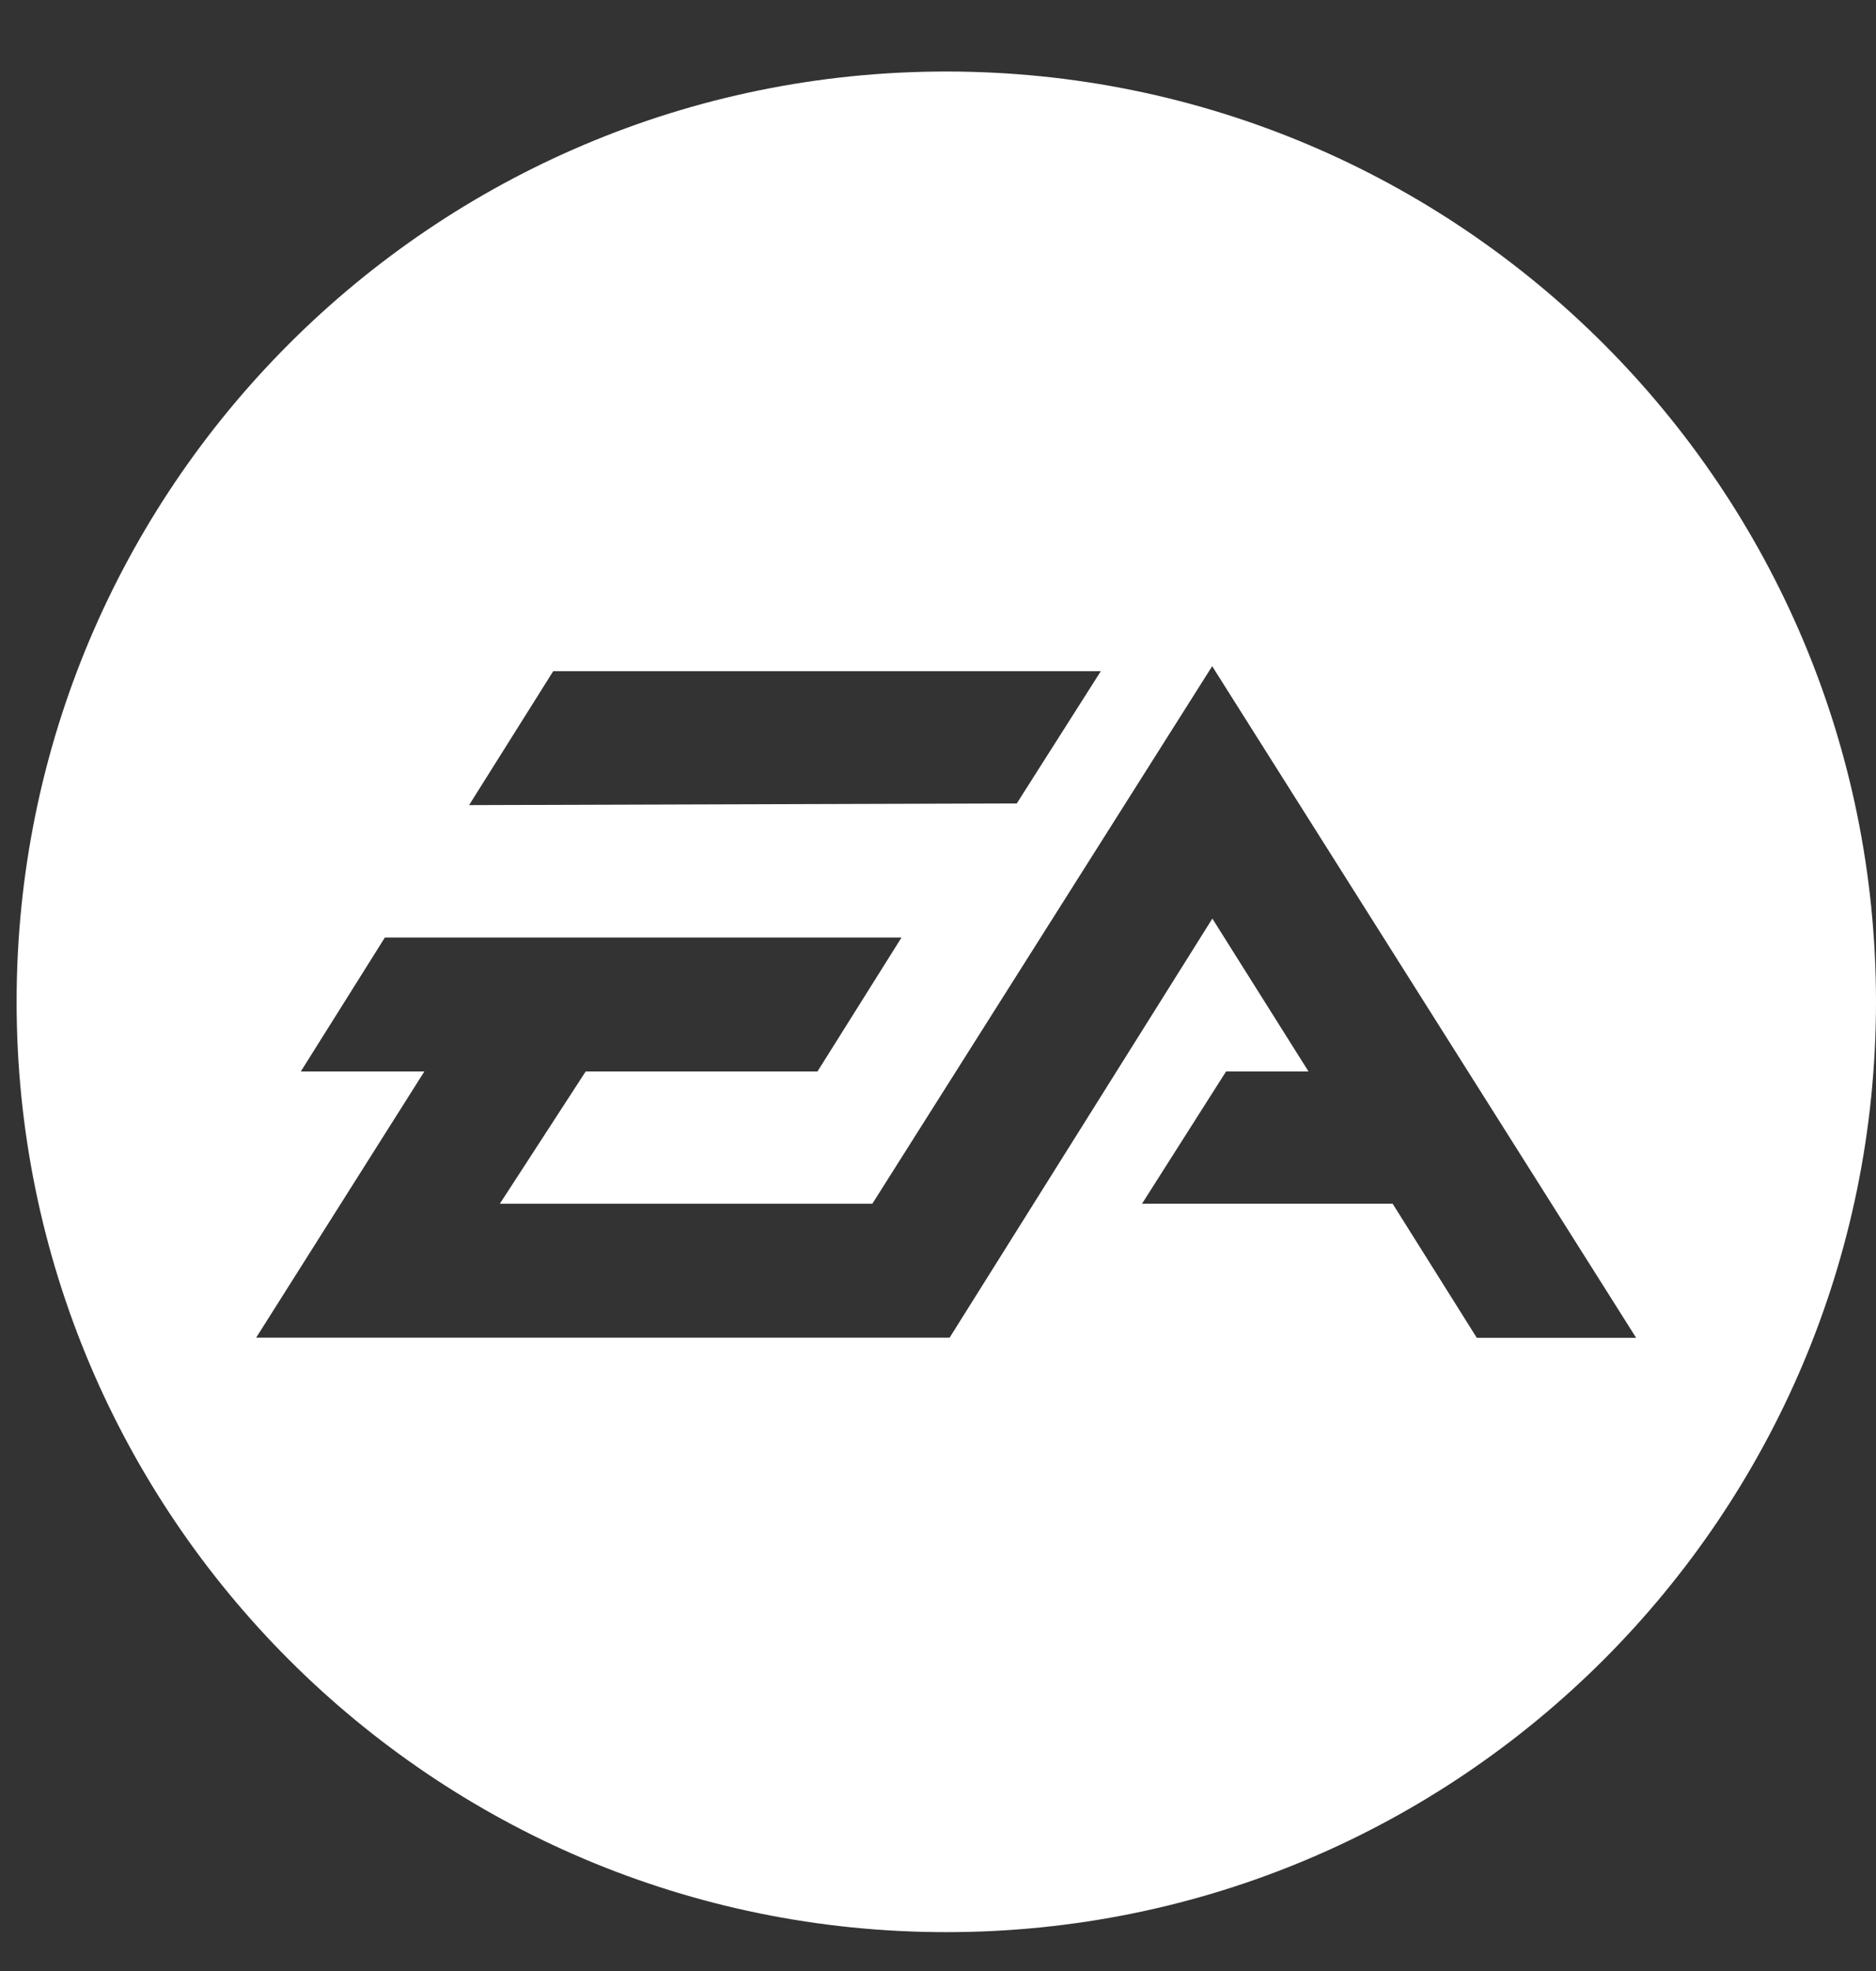 <svg width="20" height="21" viewBox="0 0 20 21" fill="none" xmlns="http://www.w3.org/2000/svg">
<rect x="0" y="0" width="20" height="21" fill="#333333" stroke="none"/>
<g clip-path="url(#clip0_119_7271)">
<path fill-rule="evenodd" clip-rule="evenodd" d="M10.088 0.762C4.614 0.762 0.177 5.2 0.177 10.674C0.177 16.148 4.614 20.586 10.088 20.586C15.563 20.586 20 16.148 20 10.674C20 5.2 15.563 0.762 10.088 0.762ZM5.898 7.151H11.736L10.84 8.56L5.001 8.578L5.898 7.151ZM15.743 14.252L14.847 12.825H12.175L13.071 11.416H13.95L12.925 9.787L10.124 14.252H2.731L4.524 11.416H3.207L4.103 9.989H9.611L8.715 11.416H6.244L5.329 12.825H9.3L12.923 7.098L17.443 14.254H15.742L15.743 14.252Z" fill="white"/>
</g>
<defs>
<clipPath id="clip0_119_7271">
<rect width="19.823" height="19.823" fill="white" transform="translate(0.177 0.762)"/>
</clipPath>
</defs>
</svg>
